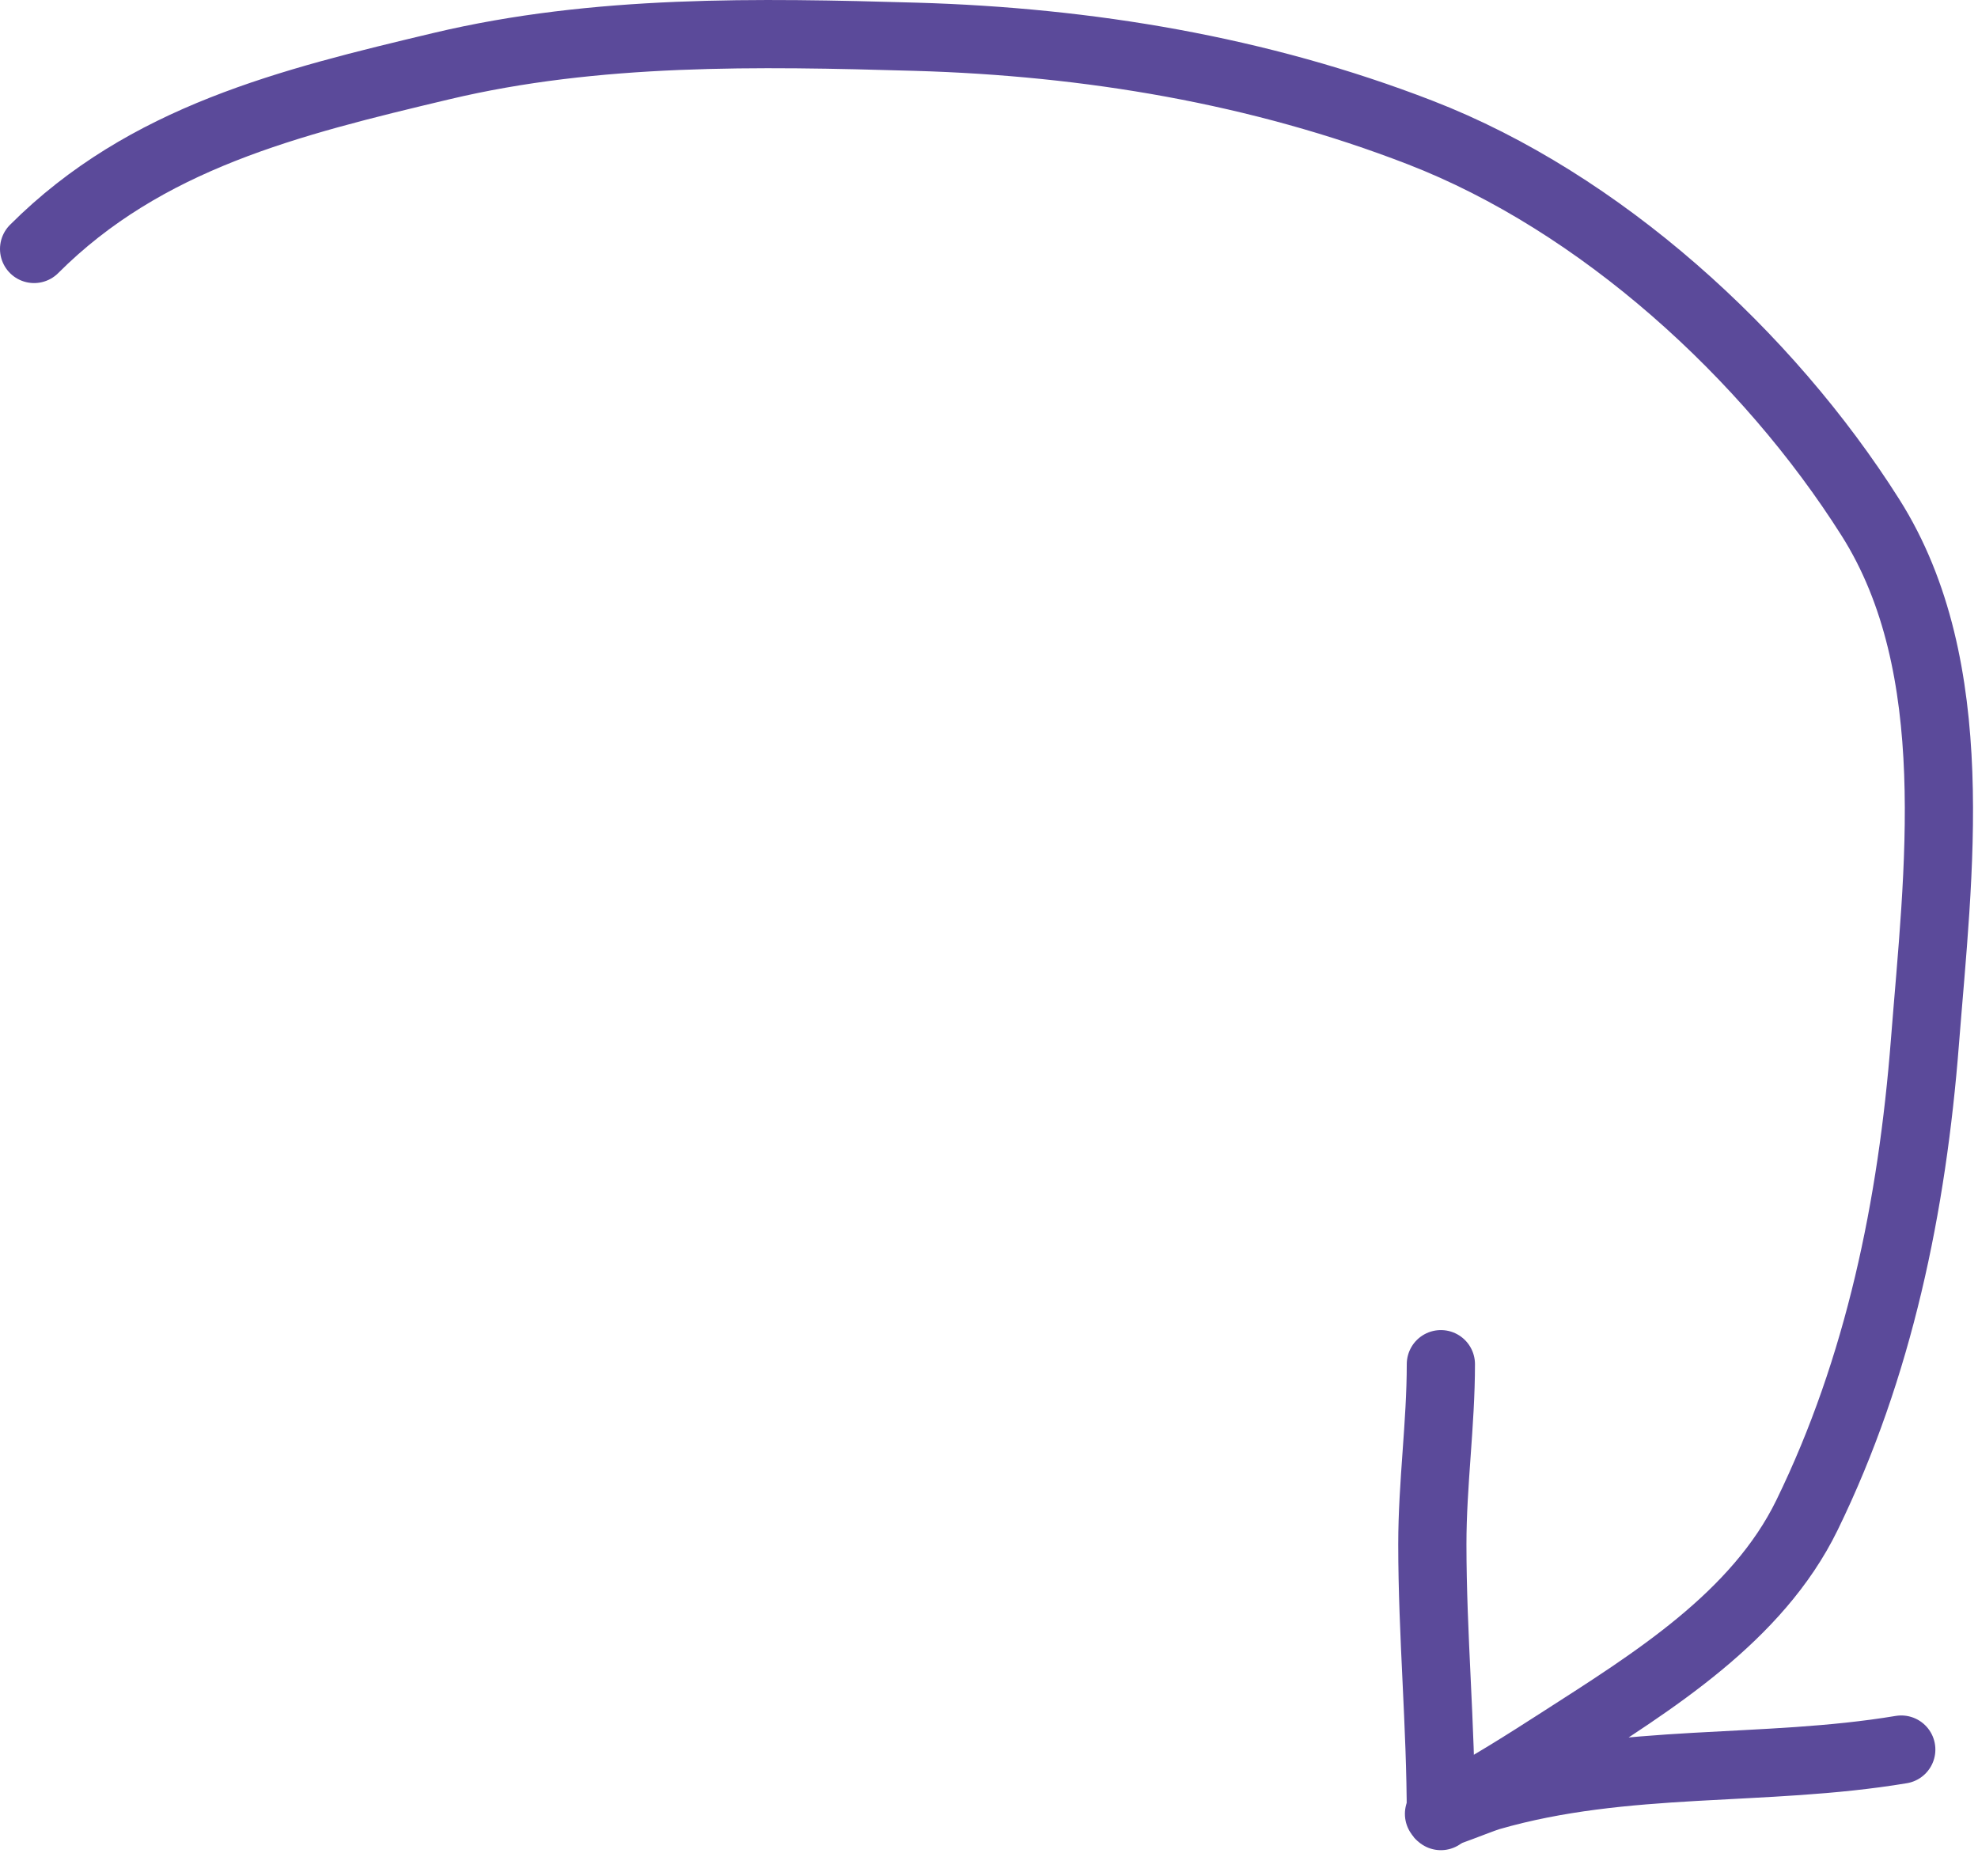 <?xml version="1.0" encoding="UTF-8"?> <svg xmlns="http://www.w3.org/2000/svg" width="58" height="55" viewBox="0 0 58 55" fill="none"> <path d="M1 7.3C4.27 4.03 8.488 3 12.944 1.939C17.483 0.859 22.225 0.943 26.861 1.078C31.912 1.225 36.919 2.057 41.639 3.884C46.924 5.929 51.825 10.398 54.847 15.175C57.632 19.577 56.829 25.631 56.444 30.55C56.07 35.347 55.101 40.089 52.986 44.425C51.526 47.419 48.454 49.312 45.75 51.05C44.736 51.702 43.677 52.377 42.611 52.939C41.344 53.608 43.332 52.776 43.681 52.675C47.667 51.523 51.717 51.972 55.75 51.3" stroke="#5B4A9A" stroke-width="2" stroke-linecap="round"></path> <path d="M42.25 53.25C42.25 50.587 42 47.94 42 45.278C42 43.508 42.25 41.75 42.25 40" stroke="#5B4A9A" stroke-width="2" stroke-linecap="round"></path> </svg> 